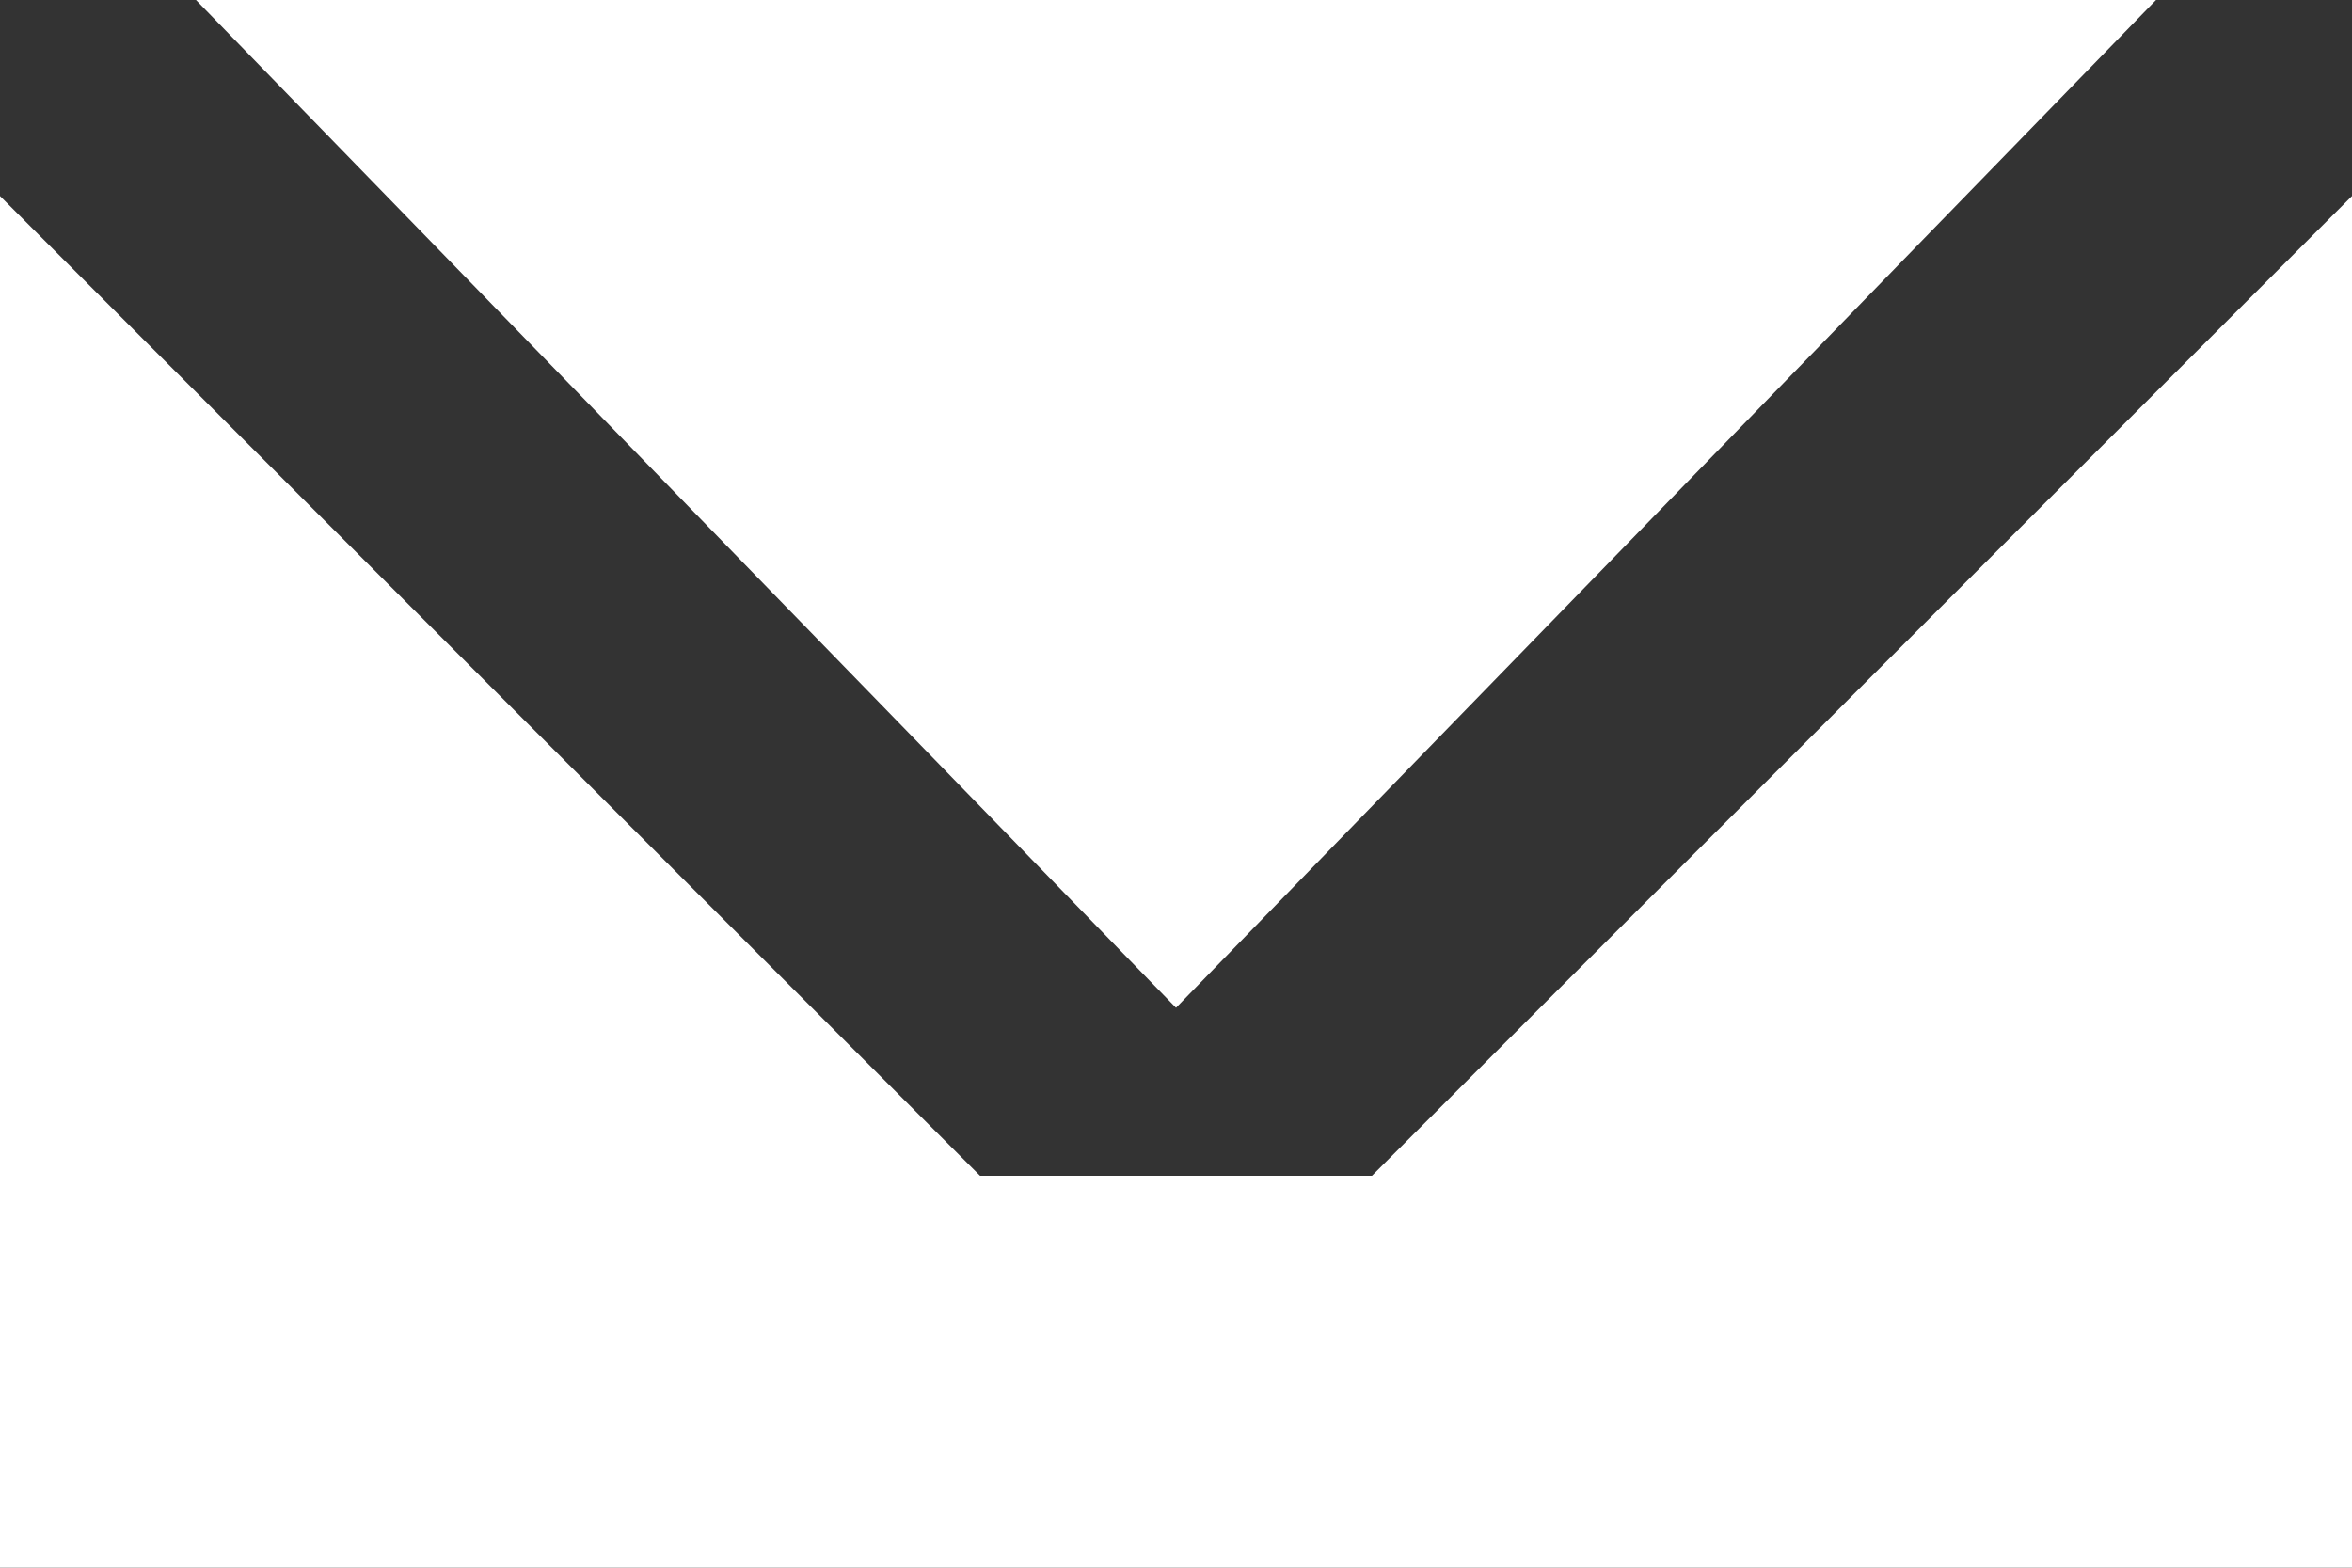 <svg xmlns="http://www.w3.org/2000/svg" width="25" height="16.667"><rect width="100%" height="100%" fill="#333333" stroke="none"/><g data-name="グループ 21" fill="#fff"><path data-name="パス 16" d="M10.417 12.5L0 2.084v14.583h25V2.084L14.583 12.5z"/><path data-name="パス 17" d="M22.917 0H2.083L12.5 10.714z"/></g></svg>